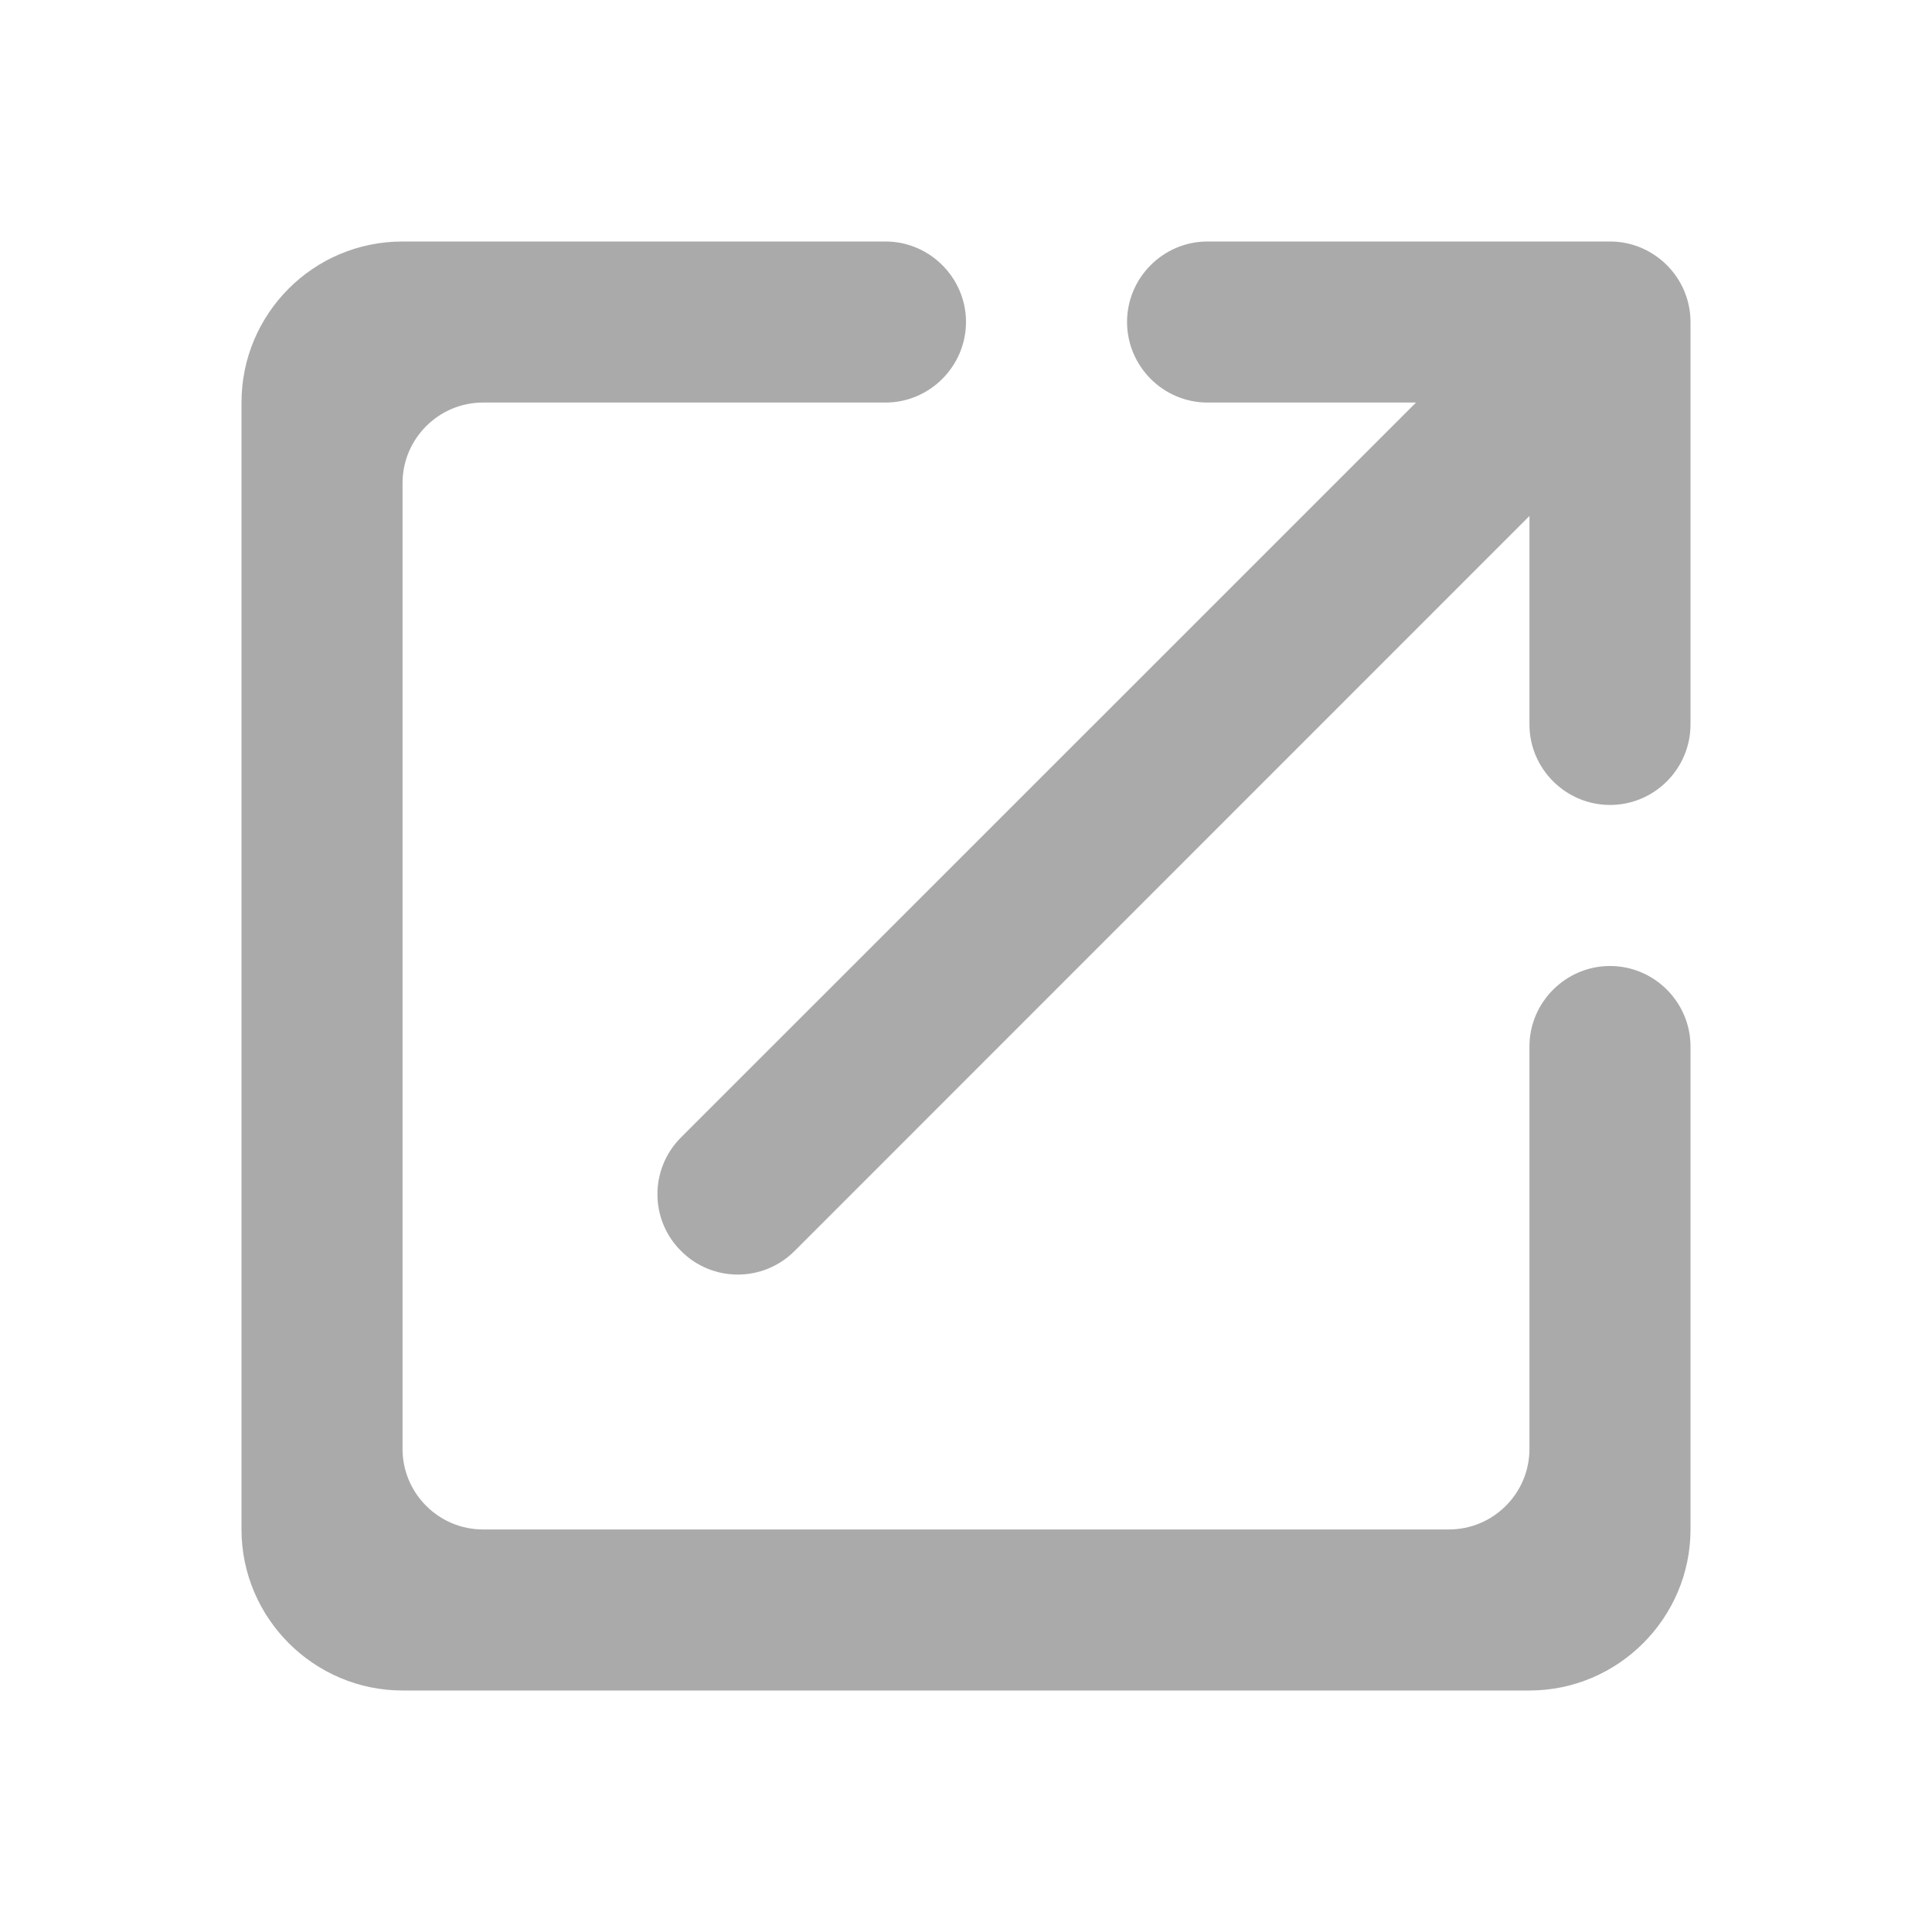 <svg width="14" height="14" viewBox="0 0 14 14" fill="none" xmlns="http://www.w3.org/2000/svg">
<path fill-rule="evenodd" clip-rule="evenodd" d="M2.917 10.5C2.917 10.821 3.179 11.083 3.5 11.083H10.5C10.821 11.083 11.083 10.821 11.083 10.5V7.583C11.083 7.263 11.346 7 11.667 7C11.988 7 12.25 7.263 12.25 7.583V11.083C12.25 11.725 11.725 12.25 11.083 12.25H2.917C2.275 12.25 1.75 11.725 1.75 11.083V2.917C1.75 2.275 2.269 1.75 2.917 1.75H6.417C6.737 1.75 7 2.013 7 2.333C7 2.654 6.737 2.917 6.417 2.917H3.5C3.179 2.917 2.917 3.179 2.917 3.5V10.5ZM8.75 2.917C8.429 2.917 8.167 2.654 8.167 2.333C8.167 2.013 8.429 1.75 8.75 1.75H11.667C11.988 1.75 12.25 2.013 12.25 2.333V5.25C12.25 5.571 11.988 5.833 11.667 5.833C11.346 5.833 11.083 5.571 11.083 5.25V3.739L5.758 9.065C5.53 9.293 5.162 9.293 4.935 9.065C4.707 8.838 4.707 8.47 4.935 8.242L10.261 2.917H8.75Z" fill="#AAAAAA"/>
</svg>

